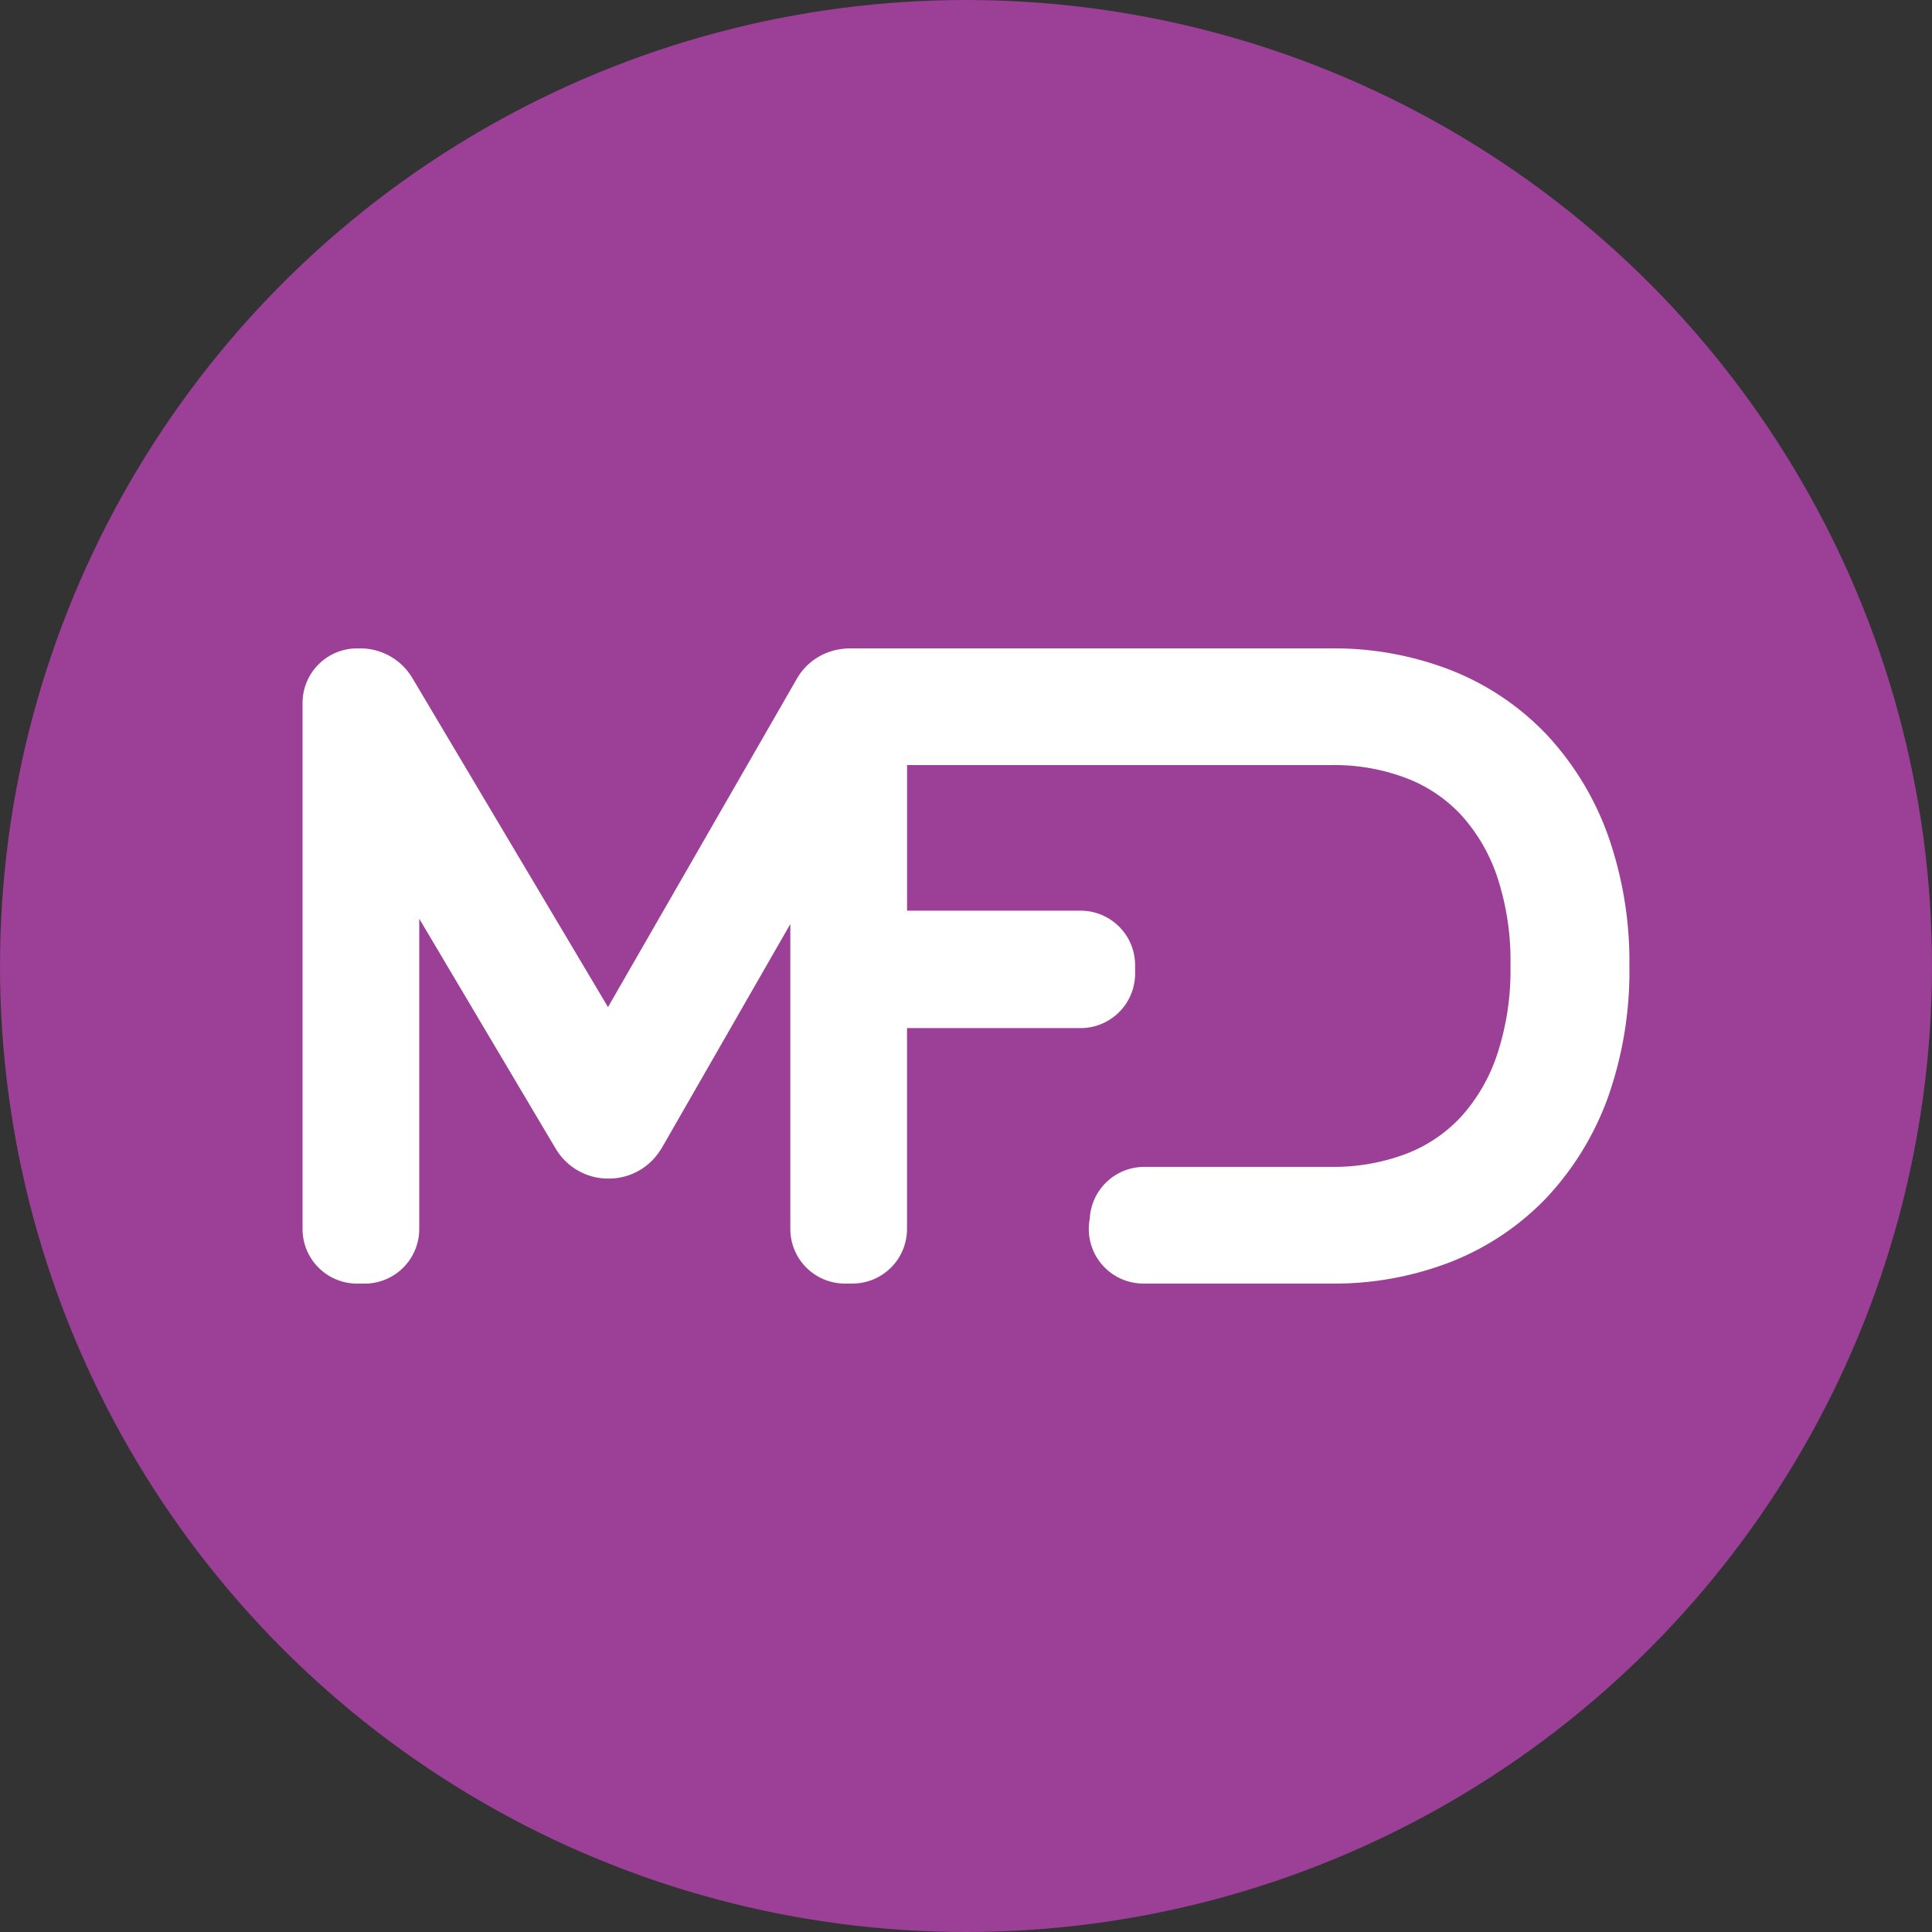 <svg xmlns="http://www.w3.org/2000/svg" viewBox="0 0 354.02 354.02"><rect x="0" y="0" width="354.02" height="354.02" fill="#333333" stroke="none"/><defs><style>.cls-1{fill:#9b3f97;}.cls-2{fill:#fff;}</style></defs><title>mfd-logo-dot</title><g id="Layer_2" data-name="Layer 2"><g id="Layer_1-2" data-name="Layer 1"><circle class="cls-1" cx="177.01" cy="177.01" r="177.01"/><path class="cls-2" d="M294.69,153.2a53.45,53.45,0,0,0-11.3-18.61,48.91,48.91,0,0,0-17.66-11.84A59.07,59.07,0,0,0,244,118.81H155.66a9,9,0,0,0-1.17.08,7.9,7.9,0,0,0-.83.12h0a11,11,0,0,0-7.43,5l-.19.32-34.63,60.21L75.57,124.26l-.14-.22A11.07,11.07,0,0,0,66,118.81h-.56a10,10,0,0,0-10,10v96.4a10,10,0,0,0,10,10h1.38a10,10,0,0,0,10-10V168.34l24.92,42c.12.21.25.42.39.62a11.14,11.14,0,0,0,9.17,5h.42a11.13,11.13,0,0,0,9.15-5q.25-.36.48-.75l23.47-40.89v55.88a10,10,0,0,0,10,10h1.38a10,10,0,0,0,10-10V188.39H198a10,10,0,0,0,10-10v-1.52a10,10,0,0,0-10-10H166.21V140.19H244a37.35,37.35,0,0,1,13.73,2.41,26.78,26.78,0,0,1,9.91,6.63,32,32,0,0,1,6.64,11.23A49,49,0,0,1,276.78,177a49,49,0,0,1-2.55,16.55,31.93,31.93,0,0,1-6.64,11.23,26.8,26.8,0,0,1-9.91,6.64,37.64,37.64,0,0,1-13.73,2.4H209.69a10,10,0,0,0-10,9.48,9.87,9.87,0,0,0-.18,1.9,10,10,0,0,0,10,10H244a58.87,58.87,0,0,0,21.78-3.94,49,49,0,0,0,17.66-11.84,53.45,53.45,0,0,0,11.3-18.61A69.38,69.38,0,0,0,298.57,177,69.42,69.42,0,0,0,294.69,153.2Z"/></g></g></svg>